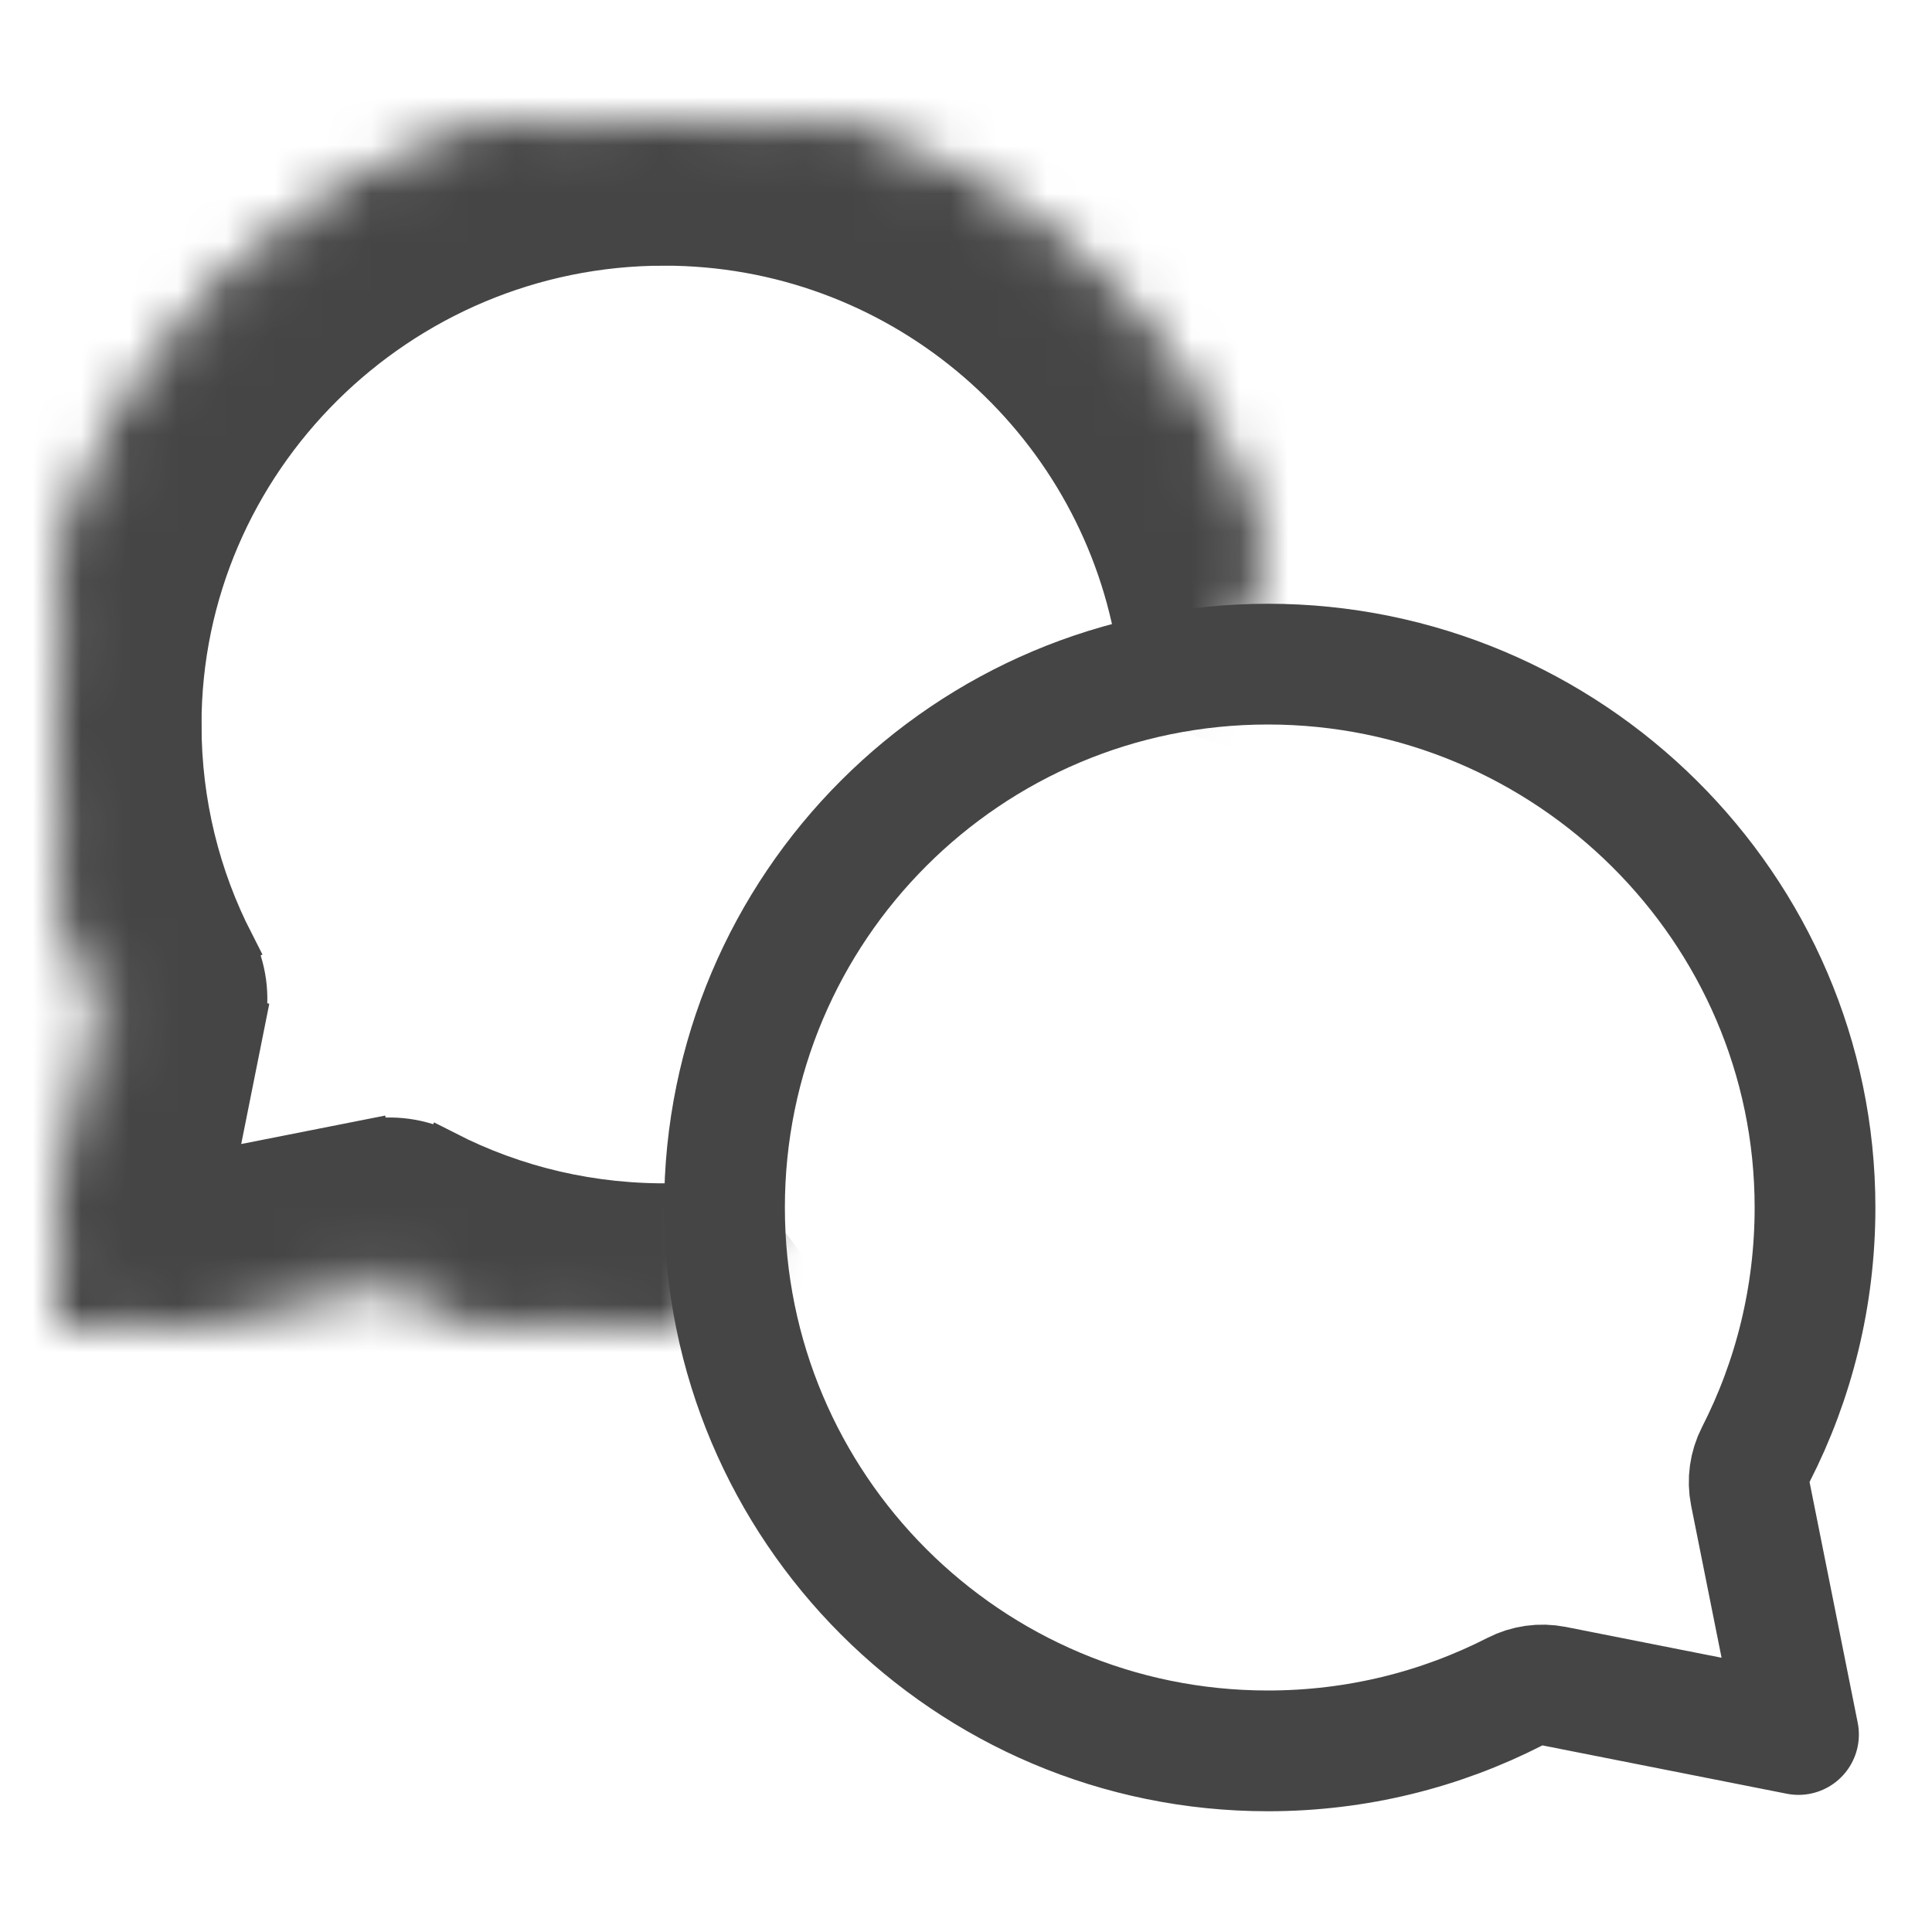 <?xml version="1.0" encoding="UTF-8"?> <svg xmlns="http://www.w3.org/2000/svg" viewBox="0 0 40.00 40.00" data-guides="{&quot;vertical&quot;:[],&quot;horizontal&quot;:[]}"><mask x="1.172" y="2.5" width="24.828" height="25" fill="white" maskUnits="userSpaceOnUse" maskContentUnits="userSpaceOnUse" id="tSvg138110b2f99"><path fill="rgb(255, 255, 255)" stroke="#454545" fill-opacity="1" stroke-width="1" stroke-opacity="1" id="tSvga031ee98a7" title="Path 21" d="M14 27.498C11.882 27.538 9.866 27.056 8.067 26.137C5.769 26.591 3.47 27.046 1.172 27.5C1.626 25.228 2.081 22.955 2.535 20.683C1.663 18.977 1.172 17.046 1.172 15C1.172 8.096 6.846 2.5 13.75 2.5C19.798 2.5 24.843 6.795 26 12.502"></path></mask><path fill="#454545" stroke="#454545" fill-opacity="1" stroke-width="1" stroke-opacity="1" mask="url(#tSvg138110b2f99)" id="tSvg32b6c0daf" title="Path 22" d="M13.953 24.998C15.333 24.972 16.473 26.07 16.5 27.45C16.526 28.831 15.428 29.971 14.047 29.997C14.016 28.331 13.984 26.665 13.953 24.998ZM8.067 26.137C7.905 25.319 7.744 24.502 7.582 23.684C8.133 23.575 8.705 23.655 9.205 23.911C8.826 24.653 8.447 25.395 8.067 26.137ZM1.172 27.5C1.333 28.317 1.495 29.135 1.657 29.953C0.838 30.114 -0.008 29.857 -0.598 29.266C-1.188 28.675 -1.443 27.828 -1.28 27.01C-0.462 27.173 0.355 27.337 1.172 27.5ZM2.535 20.683C3.277 20.304 4.019 19.924 4.761 19.545C5.018 20.047 5.097 20.62 4.987 21.173C4.17 21.01 3.352 20.846 2.535 20.683ZM28.45 12.006C28.724 13.359 27.85 14.678 26.497 14.953C25.143 15.227 23.824 14.352 23.55 12.999C25.183 12.668 26.817 12.337 28.45 12.006ZM14.047 29.997C11.515 30.045 9.091 29.468 6.929 28.363C7.688 26.879 8.447 25.395 9.205 23.911C10.64 24.644 12.25 25.03 13.953 24.998C13.984 26.665 14.016 28.331 14.047 29.997ZM8.552 28.589C6.254 29.044 3.955 29.498 1.657 29.953C1.333 28.317 1.01 26.683 0.687 25.047C2.985 24.593 5.284 24.139 7.582 23.684C7.905 25.319 8.229 26.954 8.552 28.589ZM-1.28 27.01C-0.825 24.737 -0.371 22.465 0.084 20.193C1.718 20.52 3.352 20.846 4.987 21.173C4.532 23.445 4.078 25.718 3.623 27.99C1.989 27.663 0.355 27.337 -1.28 27.01ZM0.309 21.821C-0.739 19.771 -1.328 17.451 -1.328 15C0.339 15 2.005 15 3.672 15C3.672 16.642 4.065 18.184 4.761 19.545C3.277 20.304 1.793 21.062 0.309 21.821ZM-1.328 15C-1.328 6.695 5.486 0 13.75 0C13.75 1.667 13.75 3.333 13.75 5C8.207 5 3.672 9.497 3.672 15C2.005 15 0.339 15 -1.328 15ZM13.75 0C21.011 0 27.061 5.156 28.45 12.006C26.817 12.337 25.183 12.668 23.55 12.999C22.624 8.435 18.586 5 13.75 5C13.75 3.333 13.75 1.667 13.75 0Z"></path><path fill="none" stroke="#454545" fill-opacity="1" stroke-width="2.5" stroke-opacity="1" stroke-linecap="round" stroke-linejoin="round" stroke-miterlimit="10" id="tSvg570d86782f" title="Path 23" d="M31.364 35.024C31.614 34.896 31.9 34.856 32.175 34.91C33.862 35.244 35.549 35.577 37.236 35.911C36.903 34.25 36.571 32.589 36.239 30.928C36.184 30.652 36.224 30.365 36.352 30.114C37.136 28.581 37.578 26.844 37.578 25C37.578 18.797 32.474 13.75 26.25 13.75C20.036 13.75 15 18.787 15 25C15 31.214 20.036 36.25 26.25 36.25C28.094 36.25 29.83 35.808 31.364 35.024Z"></path><defs></defs></svg> 